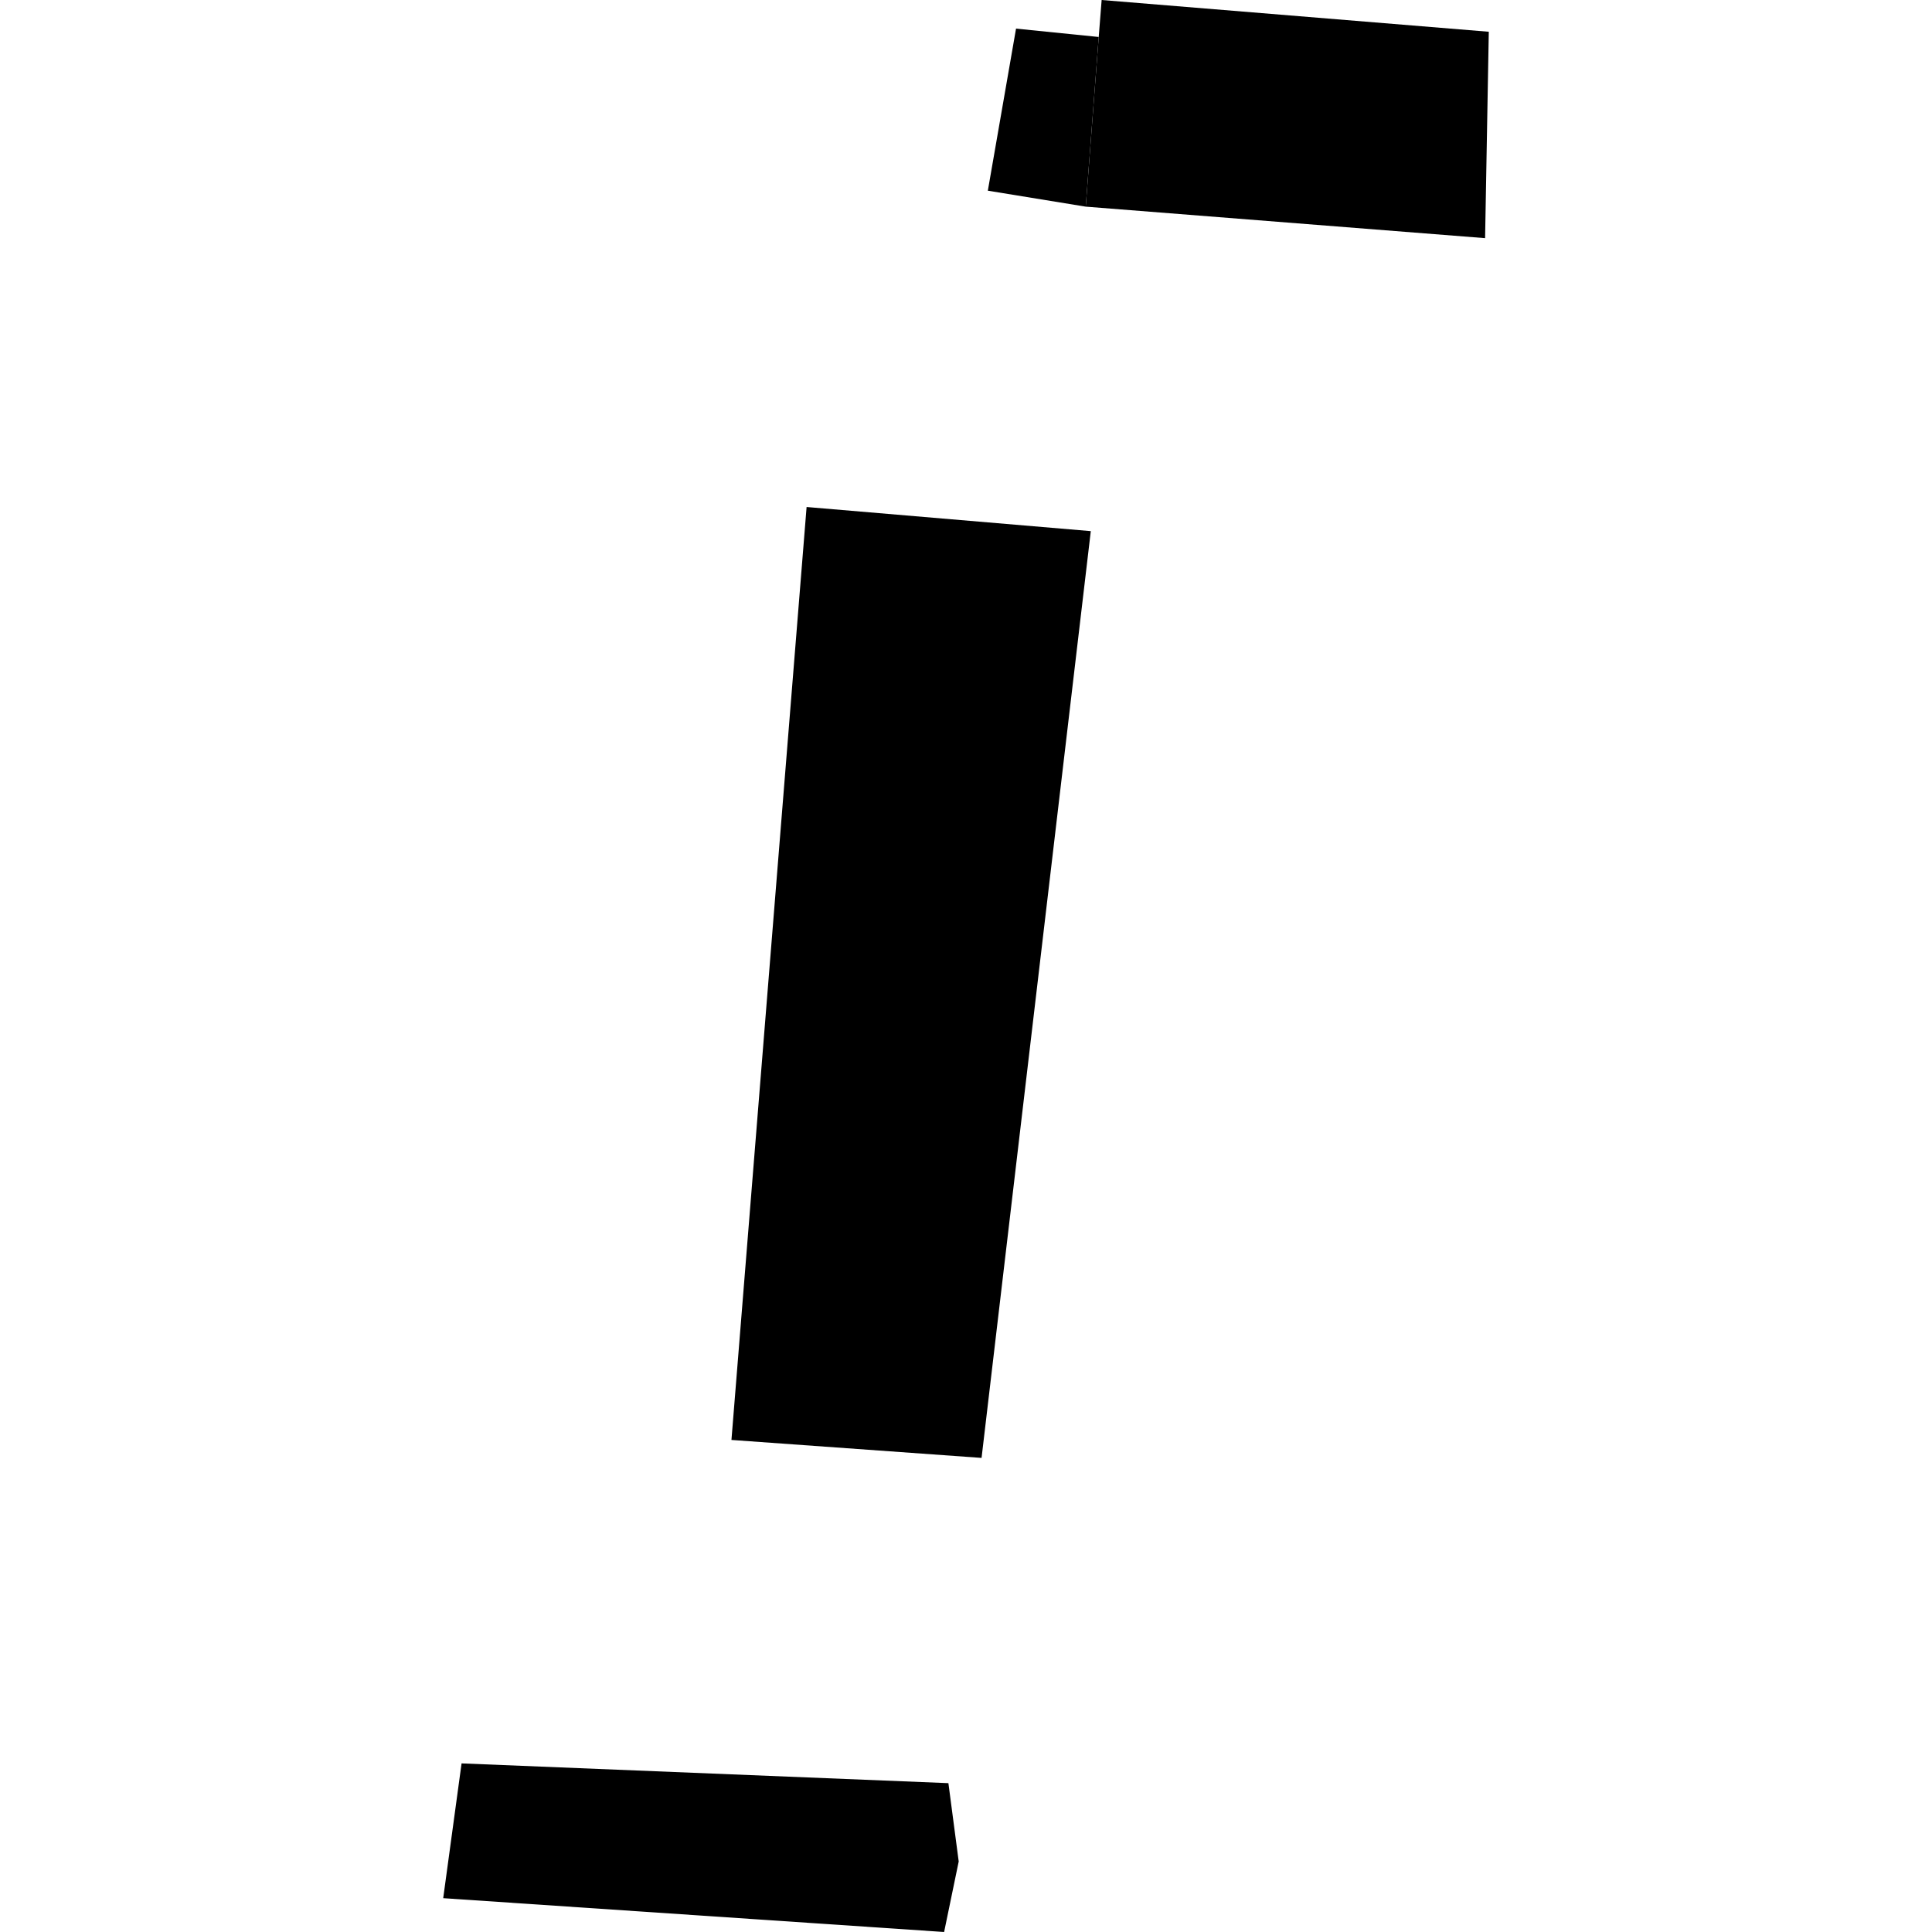 <?xml version="1.0" encoding="utf-8" standalone="no"?>
<!DOCTYPE svg PUBLIC "-//W3C//DTD SVG 1.1//EN"
  "http://www.w3.org/Graphics/SVG/1.1/DTD/svg11.dtd">
<!-- Created with matplotlib (https://matplotlib.org/) -->
<svg height="288pt" version="1.1" viewBox="0 0 288 288" width="288pt" xmlns="http://www.w3.org/2000/svg" xmlns:xlink="http://www.w3.org/1999/xlink">
 <defs>
  <style type="text/css">
*{stroke-linecap:butt;stroke-linejoin:round;}
  </style>
 </defs>
 <g id="figure_1">
  <g id="patch_1">
   <path d="M 0 288 
L 288 288 
L 288 0 
L 0 0 
z
" style="fill:none;opacity:0;"/>
  </g>
  <g id="axes_1">
   <g id="PatchCollection_1">
    <path clip-path="url(#pb19747757e)" d="M 141.377 265.812 
L 142.913 277.487 
L 140.738 288 
L 66.068 282.957 
L 68.806 262.866 
L 141.377 265.812 
"/>
    <path clip-path="url(#pb19747757e)" d="M 146.32 217.327 
L 162.604 79.174 
L 120.238 75.578 
L 109.036 214.651 
L 146.32 217.327 
"/>
    <path clip-path="url(#pb19747757e)" d="M 221.38 35.501 
L 161.848 30.805 
L 163.785 5.513 
L 164.22 0 
L 221.932 4.734 
L 221.38 35.501 
"/>
    <path clip-path="url(#pb19747757e)" d="M 151.459 4.265 
L 163.785 5.513 
L 161.848 30.805 
L 147.255 28.425 
L 151.459 4.265 
"/>
   </g>
  </g>
 </g>
 <defs>
  <clipPath id="pb19747757e">
   <rect height="288" width="155.863" x="66.068" y="0"/>
  </clipPath>
 </defs>
</svg>
